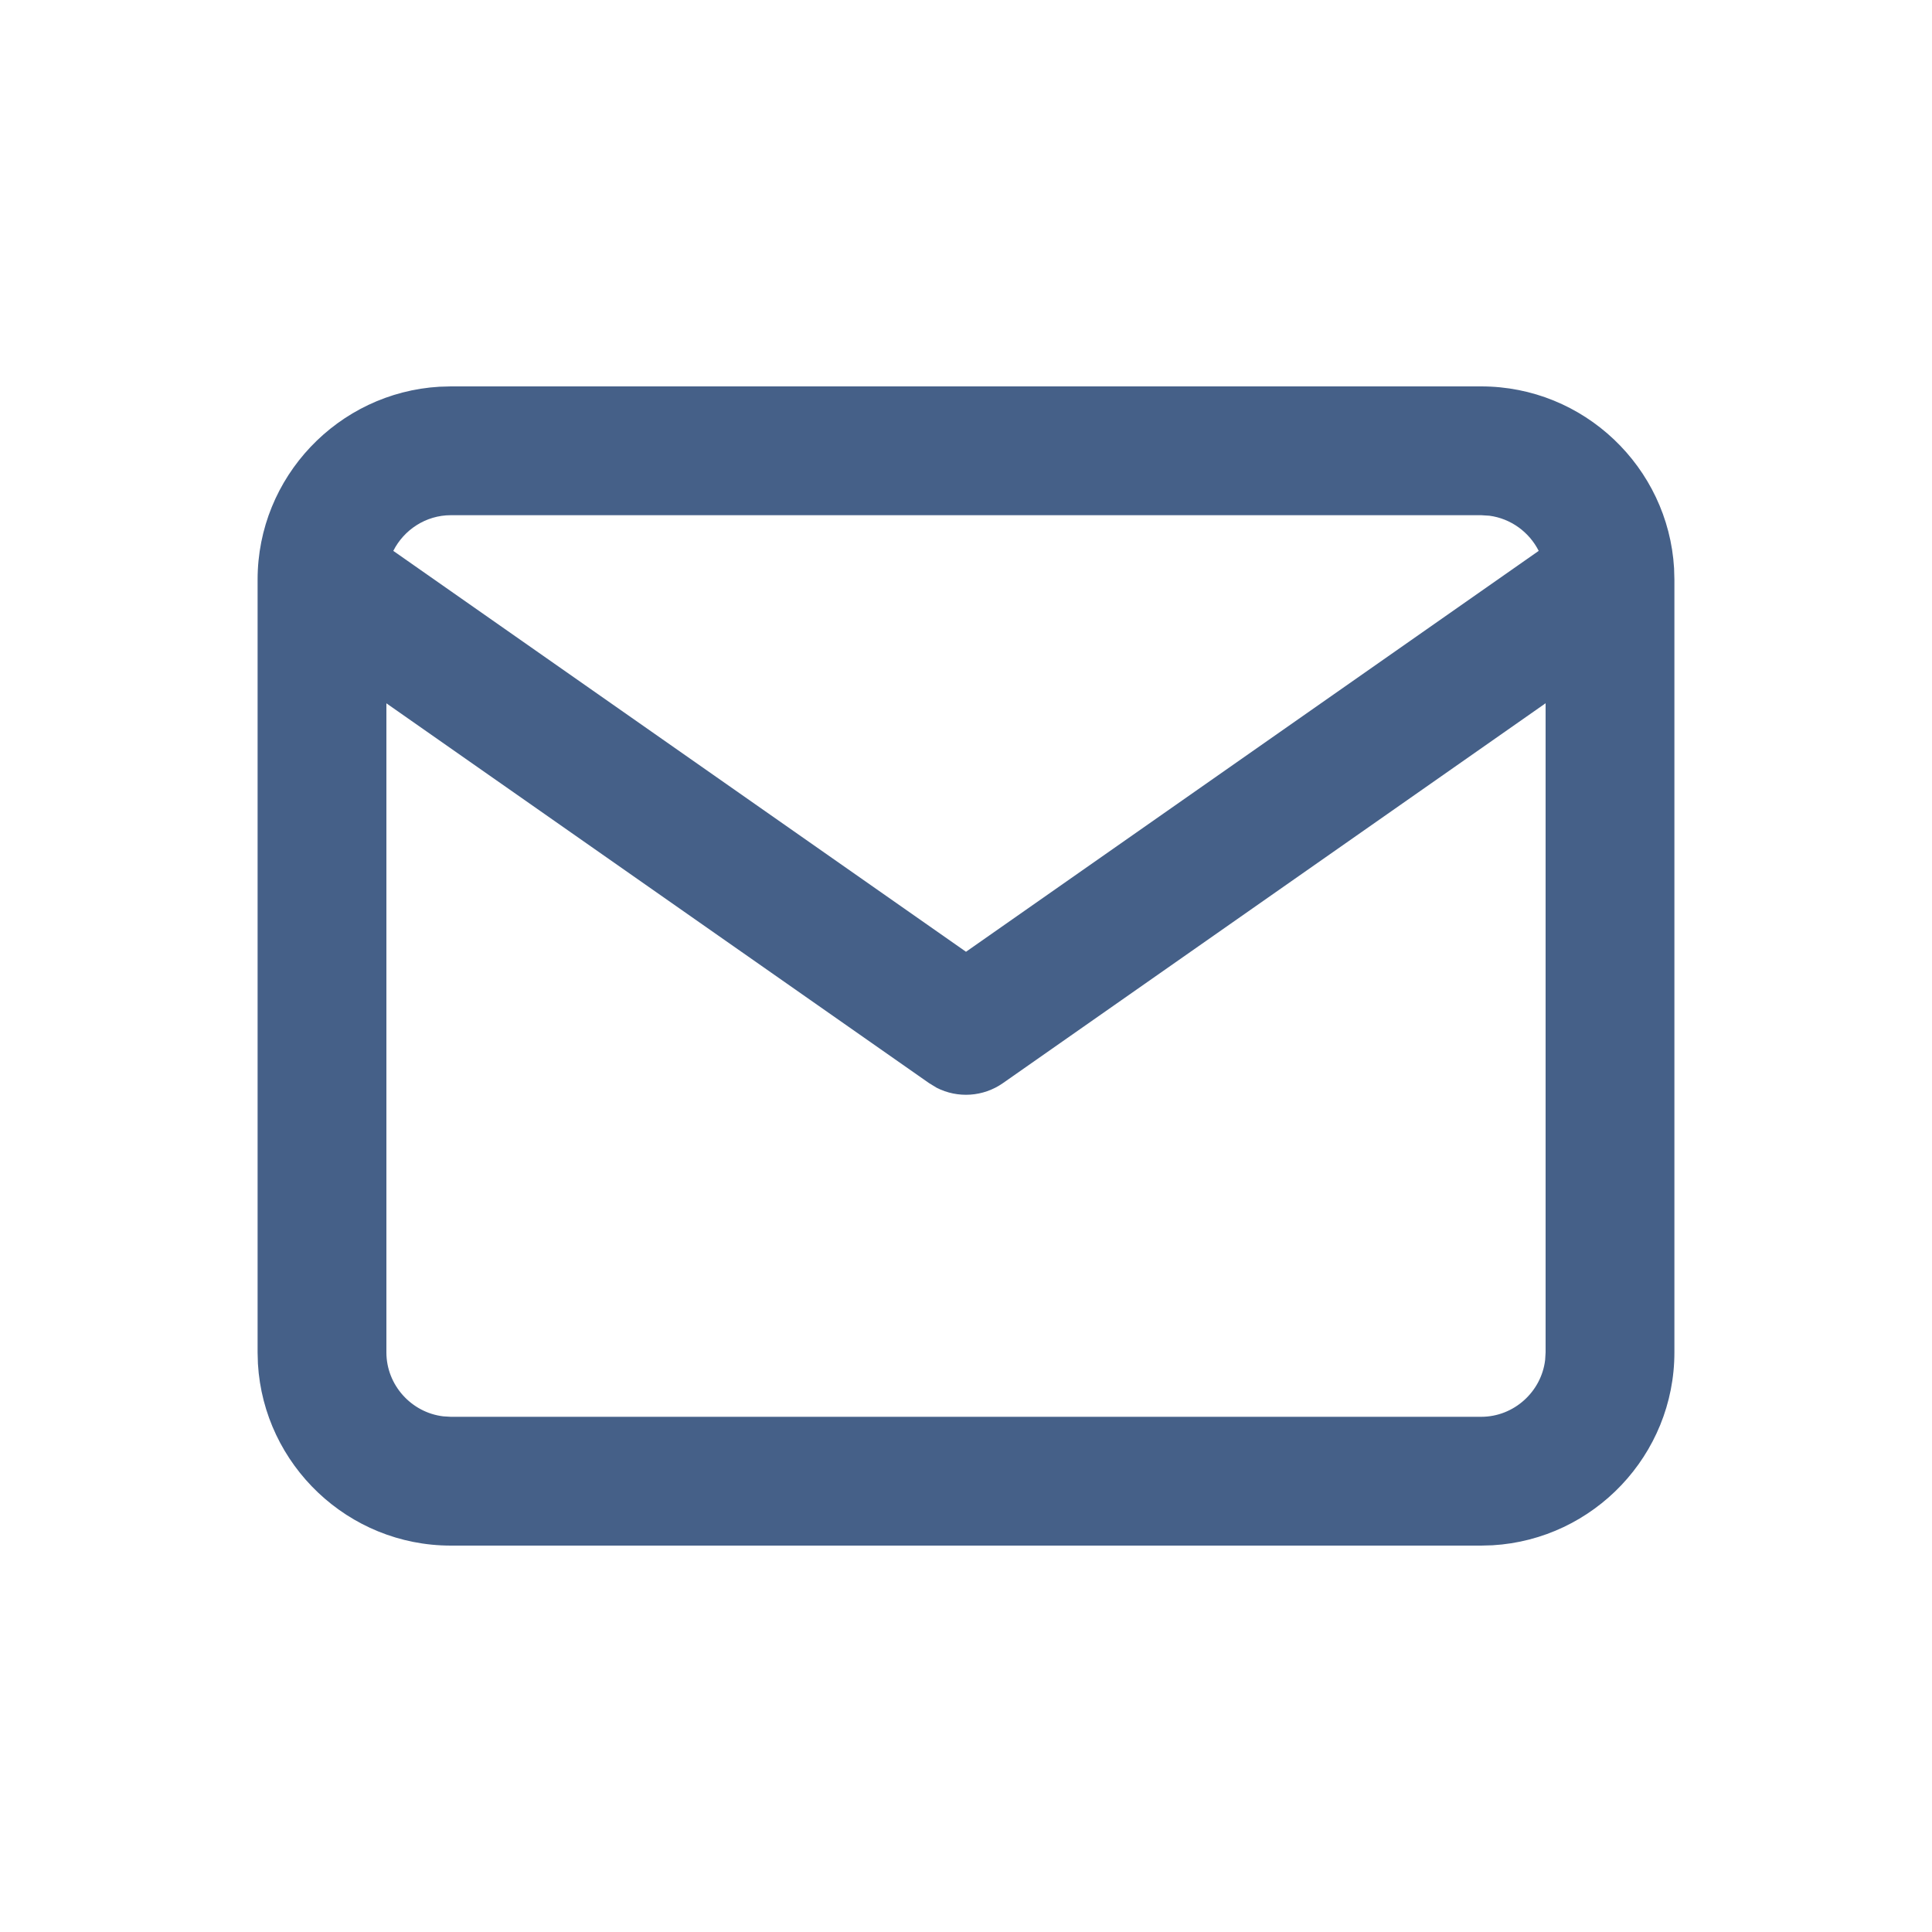 <?xml version="1.0" encoding="UTF-8"?>
<svg width="30px" height="30px" viewBox="0 0 30 30" version="1.1" xmlns="http://www.w3.org/2000/svg" xmlns:xlink="http://www.w3.org/1999/xlink">
    <title>email-icon</title>
    <g id="Page-1" stroke="none" stroke-width="1" fill="none" fill-rule="evenodd">
        <g id="SHAHT_dt-Copy-2" transform="translate(-355, -2067)" fill="#456088" fill-rule="nonzero">
            <g id="Group-8-Copy" transform="translate(254, 2054)">
                <g id="email-icon" transform="translate(105, 19)">
                    <path d="M19,0 C20.593,0 21.903,1.253 21.995,2.824 L22,3 L22,15 C22,16.593 20.747,17.903 19.176,17.995 L19,18 L3,18 C1.407,18 0.097,16.747 0.005,15.176 L0,15 L0,3 C0,1.407 1.253,0.097 2.824,0.005 L3,0 L19,0 Z M20,4.92 L11.573,10.819 C11.267,11.033 10.871,11.057 10.545,10.891 L10.427,10.819 L2,4.921 L2,15 C2,15.509 2.39,15.935 2.884,15.993 L3,16 L19,16 C19.509,16 19.935,15.61 19.993,15.116 L20,15 L20,4.92 Z M19,2 L3,2 C2.612,2 2.272,2.227 2.107,2.554 L11,8.779 L19.893,2.554 C19.746,2.263 19.461,2.052 19.127,2.008 L19,2 Z" id="Shape"></path>
                </g>
            </g>
        </g>
    </g>
</svg>